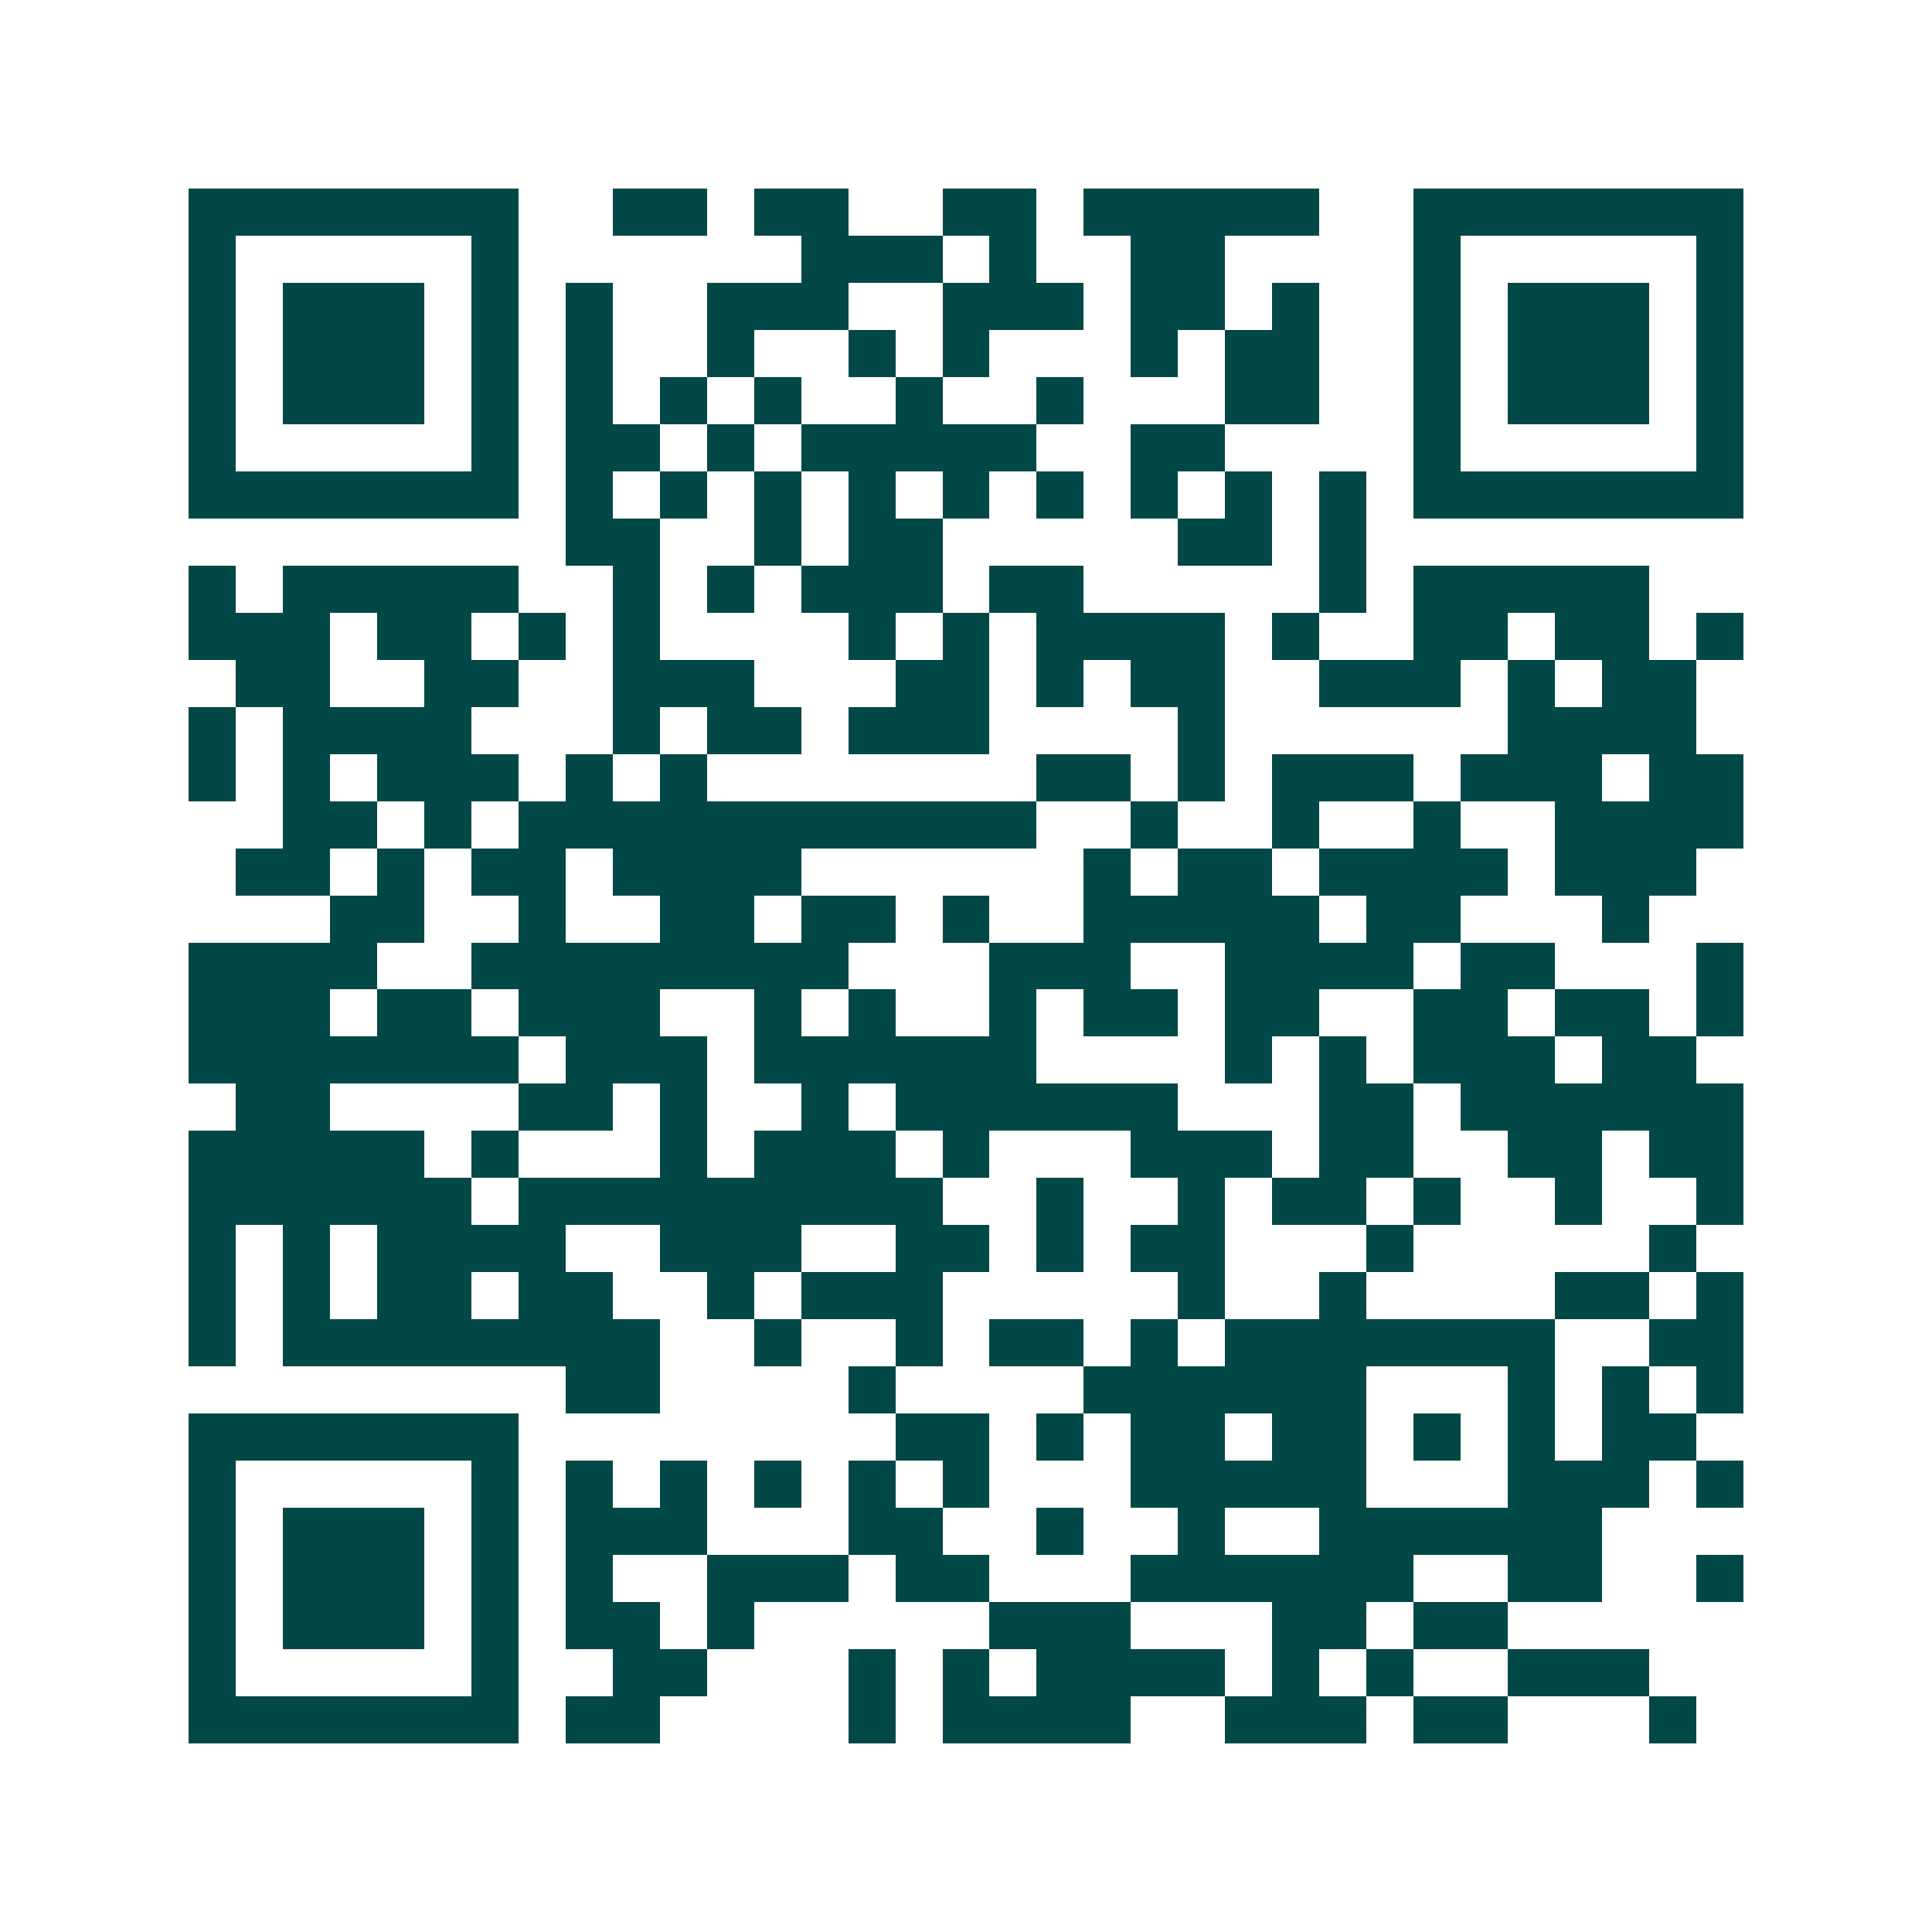 <svg xmlns="http://www.w3.org/2000/svg" width="200" height="200" viewBox="0 0 41 41" shape-rendering="crispEdges"><path fill="#ffffff" d="M0 0h41v41H0z"/><path stroke="#014847" d="M4 4.5h7m2 0h2m1 0h2m2 0h2m1 0h5m2 0h7M4 5.5h1m5 0h1m6 0h3m1 0h1m2 0h2m4 0h1m5 0h1M4 6.5h1m1 0h3m1 0h1m1 0h1m2 0h3m2 0h3m1 0h2m1 0h1m2 0h1m1 0h3m1 0h1M4 7.5h1m1 0h3m1 0h1m1 0h1m2 0h1m2 0h1m1 0h1m3 0h1m1 0h2m2 0h1m1 0h3m1 0h1M4 8.5h1m1 0h3m1 0h1m1 0h1m1 0h1m1 0h1m2 0h1m2 0h1m3 0h2m2 0h1m1 0h3m1 0h1M4 9.5h1m5 0h1m1 0h2m1 0h1m1 0h5m2 0h2m4 0h1m5 0h1M4 10.5h7m1 0h1m1 0h1m1 0h1m1 0h1m1 0h1m1 0h1m1 0h1m1 0h1m1 0h1m1 0h7M12 11.5h2m2 0h1m1 0h2m5 0h2m1 0h1M4 12.5h1m1 0h5m2 0h1m1 0h1m1 0h3m1 0h2m5 0h1m1 0h5M4 13.5h3m1 0h2m1 0h1m1 0h1m4 0h1m1 0h1m1 0h4m1 0h1m2 0h2m1 0h2m1 0h1M5 14.5h2m2 0h2m2 0h3m3 0h2m1 0h1m1 0h2m2 0h3m1 0h1m1 0h2M4 15.5h1m1 0h4m3 0h1m1 0h2m1 0h3m4 0h1m6 0h4M4 16.5h1m1 0h1m1 0h3m1 0h1m1 0h1m7 0h2m1 0h1m1 0h3m1 0h3m1 0h2M6 17.5h2m1 0h1m1 0h11m2 0h1m2 0h1m2 0h1m2 0h4M5 18.5h2m1 0h1m1 0h2m1 0h4m6 0h1m1 0h2m1 0h4m1 0h3M7 19.5h2m2 0h1m2 0h2m1 0h2m1 0h1m2 0h5m1 0h2m3 0h1M4 20.5h4m2 0h8m3 0h3m2 0h4m1 0h2m3 0h1M4 21.5h3m1 0h2m1 0h3m2 0h1m1 0h1m2 0h1m1 0h2m1 0h2m2 0h2m1 0h2m1 0h1M4 22.5h7m1 0h3m1 0h6m4 0h1m1 0h1m1 0h3m1 0h2M5 23.5h2m4 0h2m1 0h1m2 0h1m1 0h6m3 0h2m1 0h6M4 24.5h5m1 0h1m3 0h1m1 0h3m1 0h1m3 0h3m1 0h2m2 0h2m1 0h2M4 25.5h6m1 0h9m2 0h1m2 0h1m1 0h2m1 0h1m2 0h1m2 0h1M4 26.5h1m1 0h1m1 0h4m2 0h3m2 0h2m1 0h1m1 0h2m3 0h1m5 0h1M4 27.5h1m1 0h1m1 0h2m1 0h2m2 0h1m1 0h3m5 0h1m2 0h1m4 0h2m1 0h1M4 28.5h1m1 0h8m2 0h1m2 0h1m1 0h2m1 0h1m1 0h7m2 0h2M12 29.5h2m4 0h1m4 0h6m3 0h1m1 0h1m1 0h1M4 30.5h7m8 0h2m1 0h1m1 0h2m1 0h2m1 0h1m1 0h1m1 0h2M4 31.5h1m5 0h1m1 0h1m1 0h1m1 0h1m1 0h1m1 0h1m3 0h5m3 0h3m1 0h1M4 32.5h1m1 0h3m1 0h1m1 0h3m3 0h2m2 0h1m2 0h1m2 0h6M4 33.5h1m1 0h3m1 0h1m1 0h1m2 0h3m1 0h2m3 0h6m2 0h2m2 0h1M4 34.5h1m1 0h3m1 0h1m1 0h2m1 0h1m5 0h3m3 0h2m1 0h2M4 35.5h1m5 0h1m2 0h2m3 0h1m1 0h1m1 0h4m1 0h1m1 0h1m2 0h3M4 36.5h7m1 0h2m4 0h1m1 0h4m2 0h3m1 0h2m3 0h1"/></svg>
